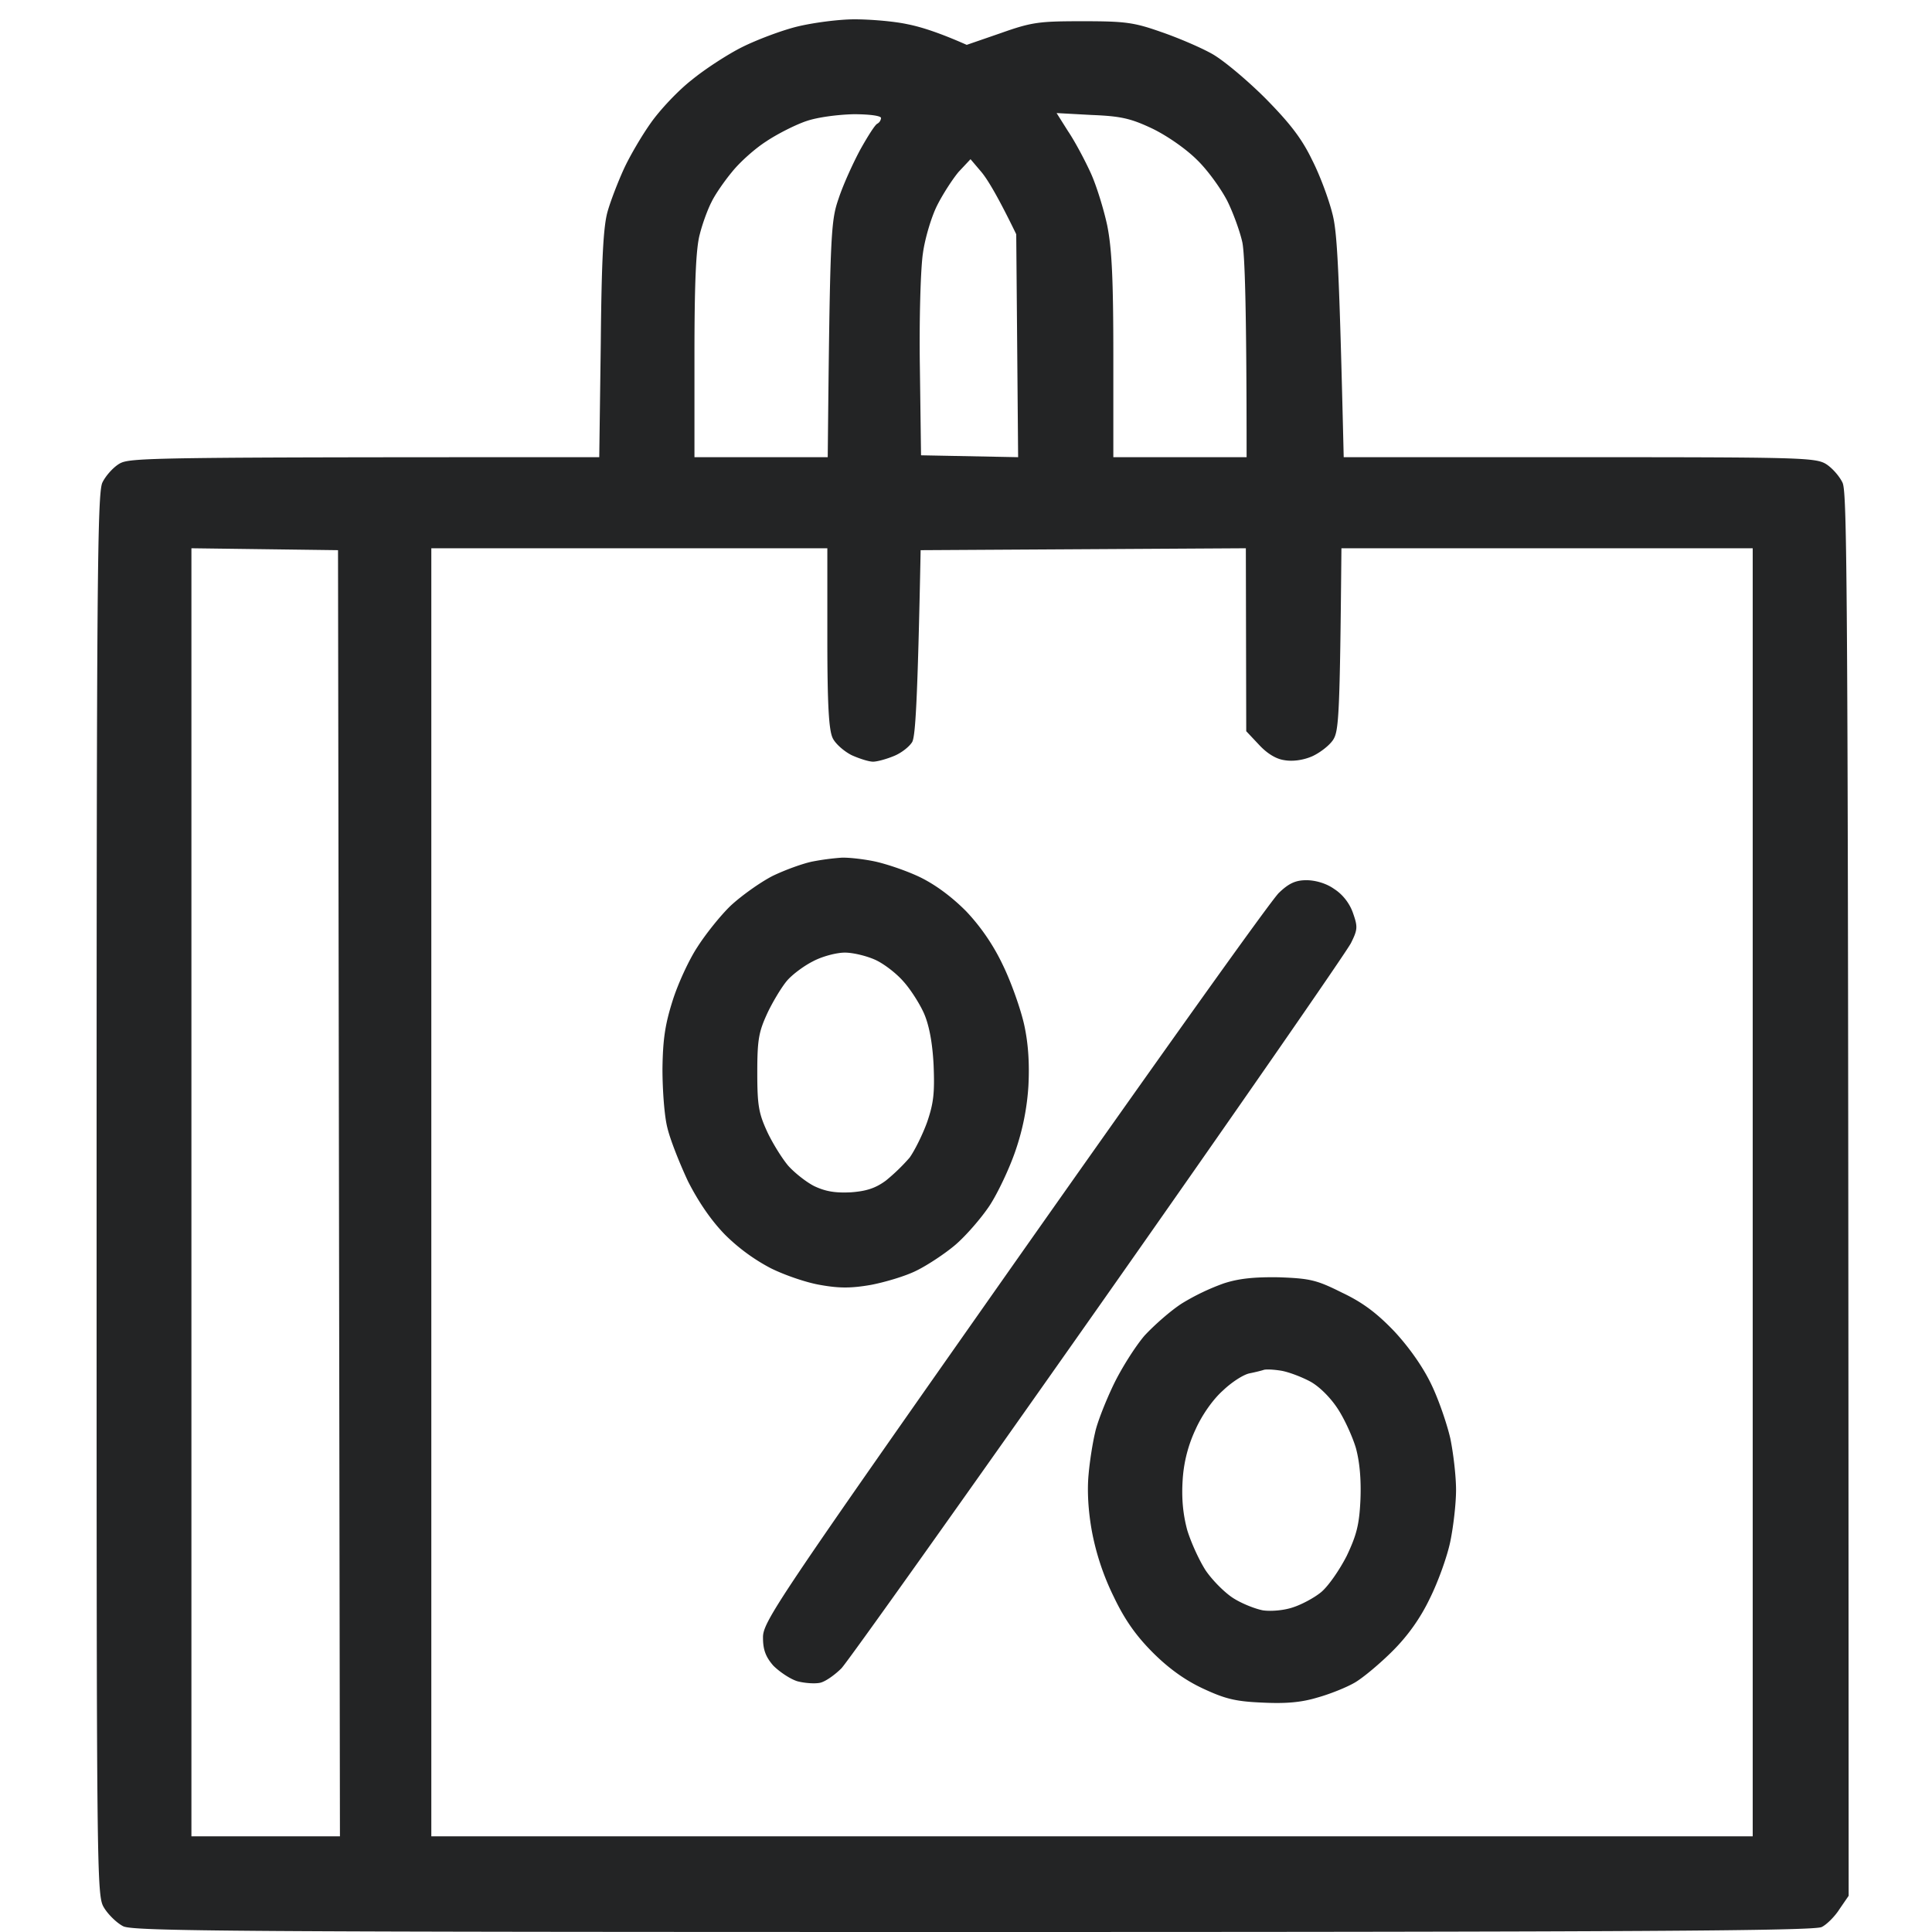 <?xml version="1.0" encoding="UTF-8"?>
<svg xmlns="http://www.w3.org/2000/svg" width="100" height="100" fill="none">
  <path fill="#fff" d="M0 0H100V100H0z"></path>
  <path fill-rule="evenodd" clip-rule="evenodd" d="M44.223 1c.808 0 2.05.099 2.76.256.709.139 1.675.454 3.054 1.066l1.774-.612c1.616-.572 1.99-.611 4.238-.611 2.188 0 2.64.059 4.04.552.868.296 2.07.809 2.661 1.144.592.335 1.833 1.38 2.76 2.308 1.261 1.282 1.872 2.07 2.404 3.176.414.808.867 2.05 1.045 2.761.256.947.355 2.722.591 12.624h12.18c11.216 0 12.201.02 12.753.335.335.198.73.651.887.987.256.572.296 5.306.316 73.14l-.474.69c-.236.375-.67.81-.926.928-.394.197-9.855.256-43.914.256-38.178 0-43.48-.04-43.992-.296-.316-.158-.769-.592-.986-.947C5 98.127 5 97.751 5 61.871c0-31.599.04-36.313.296-36.885.157-.336.552-.79.887-.987.551-.315 1.517-.335 24.834-.335l.079-5.878c.04-4.418.138-6.095.355-6.845.157-.552.532-1.518.828-2.17.295-.65.926-1.735 1.419-2.426.473-.67 1.419-1.676 2.109-2.209.67-.552 1.852-1.321 2.601-1.696.75-.375 2.05-.868 2.858-1.065.808-.197 2.149-.375 2.957-.375zM39.67 7.312c-.592.375-1.38 1.085-1.774 1.578-.394.473-.887 1.183-1.064 1.558-.197.375-.473 1.125-.611 1.677-.197.71-.276 2.505-.276 6.253v5.286h6.898c.118-11.776.158-12.21.572-13.413.236-.71.749-1.834 1.123-2.525.375-.67.75-1.262.867-1.321a.371.371 0 0 0 .197-.296c0-.119-.61-.197-1.419-.197-.827.02-1.872.157-2.444.355-.532.177-1.478.65-2.07 1.045zm15.63-.493c.355.532.867 1.499 1.163 2.15.295.65.67 1.874.847 2.702.237 1.184.316 2.742.316 6.766v5.227h6.898c0-8.008-.099-10.474-.217-11.105-.118-.552-.473-1.539-.788-2.17-.316-.611-1.005-1.578-1.557-2.11-.572-.572-1.538-1.243-2.306-1.618-1.124-.532-1.636-.65-3.154-.71l-1.813-.099.61.967zM49.623 8.89c-.315.375-.828 1.164-1.123 1.755-.296.592-.63 1.717-.73 2.466-.118.77-.197 3.413-.157 5.918l.06 4.537 5.025.098-.098-11.54c-.966-1.991-1.498-2.86-1.814-3.234l-.552-.65-.61.65zM9.908 95.049h7.687l-.099-66.572-7.588-.099V95.05zm12.417 0H90.72v-66.67H69.432c-.079 8.777-.138 9.467-.434 9.921-.197.296-.69.67-1.084.848-.453.197-1.005.276-1.439.197-.433-.059-.906-.355-1.32-.808l-.65-.69-.02-9.469-16.833.099c-.157 7.989-.276 9.606-.433 9.922-.138.236-.552.572-.946.73-.375.157-.868.295-1.084.295-.217 0-.71-.157-1.104-.335-.394-.197-.848-.592-.986-.888-.197-.414-.276-1.676-.276-5.187v-4.636H22.325V95.05z" fill="#232425"></path>
  <path fill-rule="evenodd" clip-rule="evenodd" d="M66.2 66.112c1.616.06 1.95.139 3.252.79 1.084.512 1.813 1.064 2.72 2.011.768.829 1.478 1.835 1.912 2.742.374.77.808 2.032.985 2.801.158.77.296 1.953.296 2.663 0 .71-.138 1.894-.296 2.663-.158.77-.63 2.09-1.064 2.959a9.796 9.796 0 0 1-1.932 2.722c-.63.63-1.498 1.36-1.931 1.617-.434.257-1.321.612-1.971.79-.848.255-1.656.315-2.859.255-1.38-.059-1.911-.197-3.054-.73-.927-.433-1.774-1.045-2.583-1.853-.867-.868-1.458-1.697-2.03-2.9a13.174 13.174 0 0 1-1.123-3.353c-.197-1.065-.256-2.13-.178-2.959.06-.71.217-1.677.336-2.17.098-.493.532-1.597.946-2.465.414-.868 1.143-2.012 1.616-2.565.493-.532 1.36-1.301 1.951-1.676a11.81 11.81 0 0 1 2.149-1.026c.788-.256 1.576-.335 2.858-.316zm-1.518 4.971c-.316.06-.927.454-1.38.888-.512.453-1.084 1.262-1.419 2.012a7.165 7.165 0 0 0-.67 2.643c-.06.947.02 1.755.236 2.564.198.651.631 1.598.966 2.11.355.514.986 1.145 1.42 1.42.433.277 1.123.553 1.537.632.433.06 1.103 0 1.557-.158.433-.138 1.103-.493 1.458-.789.375-.315.946-1.144 1.32-1.874.513-1.085.651-1.617.71-2.919.04-1.045-.039-1.933-.236-2.663-.177-.591-.591-1.499-.927-2.012-.354-.552-.926-1.144-1.419-1.42-.473-.256-1.162-.513-1.537-.572-.374-.06-.769-.079-.887-.04-.118.04-.433.119-.73.178zm2.937-25.524c.453 0 1.025.158 1.438.454.434.276.789.73.966 1.223.257.73.257.867-.098 1.578-.217.434-6.09 8.915-13.068 18.837-6.977 9.922-12.97 18.344-13.304 18.7-.335.335-.828.69-1.104.749-.276.059-.808.02-1.183-.08-.374-.117-.926-.492-1.241-.808-.395-.454-.532-.828-.532-1.44-.02-.808.67-1.834 13.008-19.39C59.676 55.186 65.825 46.546 66.2 46.21c.512-.493.867-.651 1.419-.651zm-24.086-1.164c.335-.02 1.084.06 1.675.178.592.118 1.656.473 2.366.808.827.395 1.675 1.026 2.424 1.776.73.769 1.4 1.716 1.912 2.8.433.888.926 2.289 1.104 3.097.216.987.275 2.032.216 3.156a12.659 12.659 0 0 1-.67 3.354c-.315.927-.926 2.209-1.34 2.84-.434.651-1.222 1.558-1.774 2.032-.532.453-1.459 1.065-2.03 1.341-.552.276-1.616.592-2.346.73-1.025.177-1.636.177-2.621 0-.71-.119-1.853-.513-2.562-.868a9.858 9.858 0 0 1-2.365-1.736c-.71-.73-1.36-1.676-1.912-2.761-.434-.927-.927-2.17-1.065-2.762-.157-.592-.256-1.972-.256-3.057.02-1.539.138-2.308.532-3.55.276-.869.848-2.111 1.281-2.762.414-.651 1.183-1.618 1.715-2.13.552-.513 1.518-1.204 2.168-1.54.65-.315 1.577-.65 2.07-.749a12.826 12.826 0 0 1 1.478-.197zm-2.819 6.391c-.275.335-.729 1.085-1.005 1.677-.433.947-.512 1.341-.512 3.057s.079 2.11.512 3.057c.276.592.769 1.381 1.084 1.756.316.355.927.848 1.36 1.065.592.276 1.084.355 1.892.316.809-.06 1.282-.217 1.814-.612a10.01 10.01 0 0 0 1.222-1.183c.256-.355.67-1.184.906-1.835.336-.986.395-1.499.336-2.959-.06-1.183-.237-2.07-.493-2.662-.217-.494-.69-1.243-1.064-1.657-.375-.434-1.025-.927-1.46-1.125-.433-.197-1.142-.374-1.576-.374-.433 0-1.182.197-1.655.453-.474.237-1.104.71-1.36 1.026z" fill="#232425"></path>
</svg>
